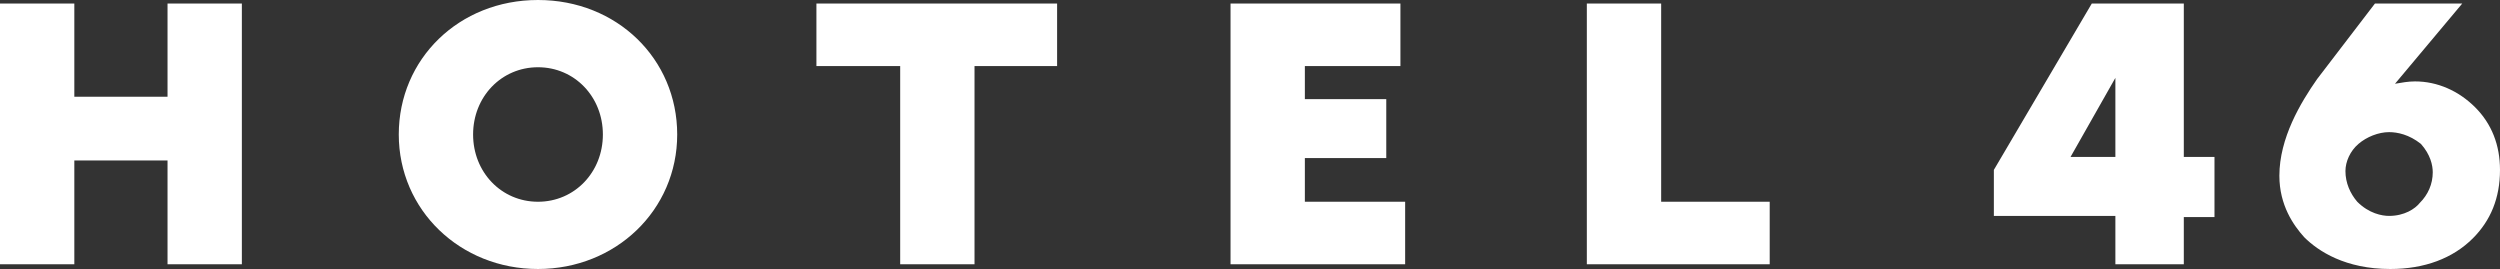 <?xml version="1.0" encoding="utf-8"?>
<!-- Generator: Adobe Illustrator 27.5.0, SVG Export Plug-In . SVG Version: 6.00 Build 0)  -->
<svg version="1.1" id="Laag_2_00000173880625866712078370000001450885758200383886_"
	 xmlns="http://www.w3.org/2000/svg" xmlns:xlink="http://www.w3.org/1999/xlink" x="0px" y="0px" viewBox="0 0 211.9 22.8"
	 style="enable-background:new 0 0 211.9 22.8;" xml:space="preserve">
<rect x="0" y="0" width="211.9" height="22.8" fill="#333333" stroke="none"/>
<style type="text/css">
	.st0{fill:#FFFFFF;}
</style>
<g>
	<g id="Laag_1-2">
		<path class="st0" d="M0,0.3h6.3v7.9h7.9V0.3h6.3v22.1h-6.3v-8.8H6.3v8.8H0V0.3z M45.6,0c6.7,0,11.8,5,11.8,11.4
			s-5.2,11.4-11.8,11.4s-11.8-5-11.8-11.4S38.9,0,45.6,0z M45.6,17.1c3.1,0,5.5-2.5,5.5-5.7s-2.4-5.7-5.5-5.7s-5.5,2.5-5.5,5.7
			S42.5,17.1,45.6,17.1z M76.2,5.6h-7V0.3h20.4v5.3h-7v16.8h-6.3V5.6L76.2,5.6z M104.3,0.3h14.4v5.3h-8.1v2.8h6.9v5h-6.9v3.7h8.5
			v5.3h-14.8V0.3L104.3,0.3z M134.5,0.3h6.3v16.8h9.2v5.3h-15.5V0.3L134.5,0.3z"/>
	</g>
	<g>
		<path class="st0" d="M179.3,22.3v-4H169v-3.9l8.3-14.1h7.8v13h2.6v5.1h-2.6v4H179.3z M179.3,13.3V6.6l-3.8,6.7H179.3z"/>
		<path class="st0" d="M202.6,22.8c-3.8,0-6.1-1.5-7.3-2.7c-0.9-1-2.1-2.7-2.1-5.2c0-3.2,1.8-6.2,3.2-8.2l4.9-6.4h7.4l-5.7,6.8
			c0.6-0.1,1.1-0.2,1.7-0.2c1.9,0,3.7,0.8,5.1,2.2c1.4,1.4,2.1,3.2,2.1,5.3c0,2.4-0.8,4.3-2.3,5.8C207.9,21.9,205.5,22.8,202.6,22.8
			z M202.5,11.2c-0.9,0-1.9,0.4-2.6,1c-0.7,0.6-1.1,1.5-1.1,2.3c0,1,0.4,1.9,1,2.6c1,1,2.1,1.2,2.7,1.2c1.3,0,2.2-0.6,2.6-1.1
			c0.7-0.7,1.1-1.6,1.1-2.6c0-0.6-0.2-1.5-1-2.4C204.2,11.4,203.2,11.2,202.5,11.2z"/>
	</g>
</g>
</svg>
